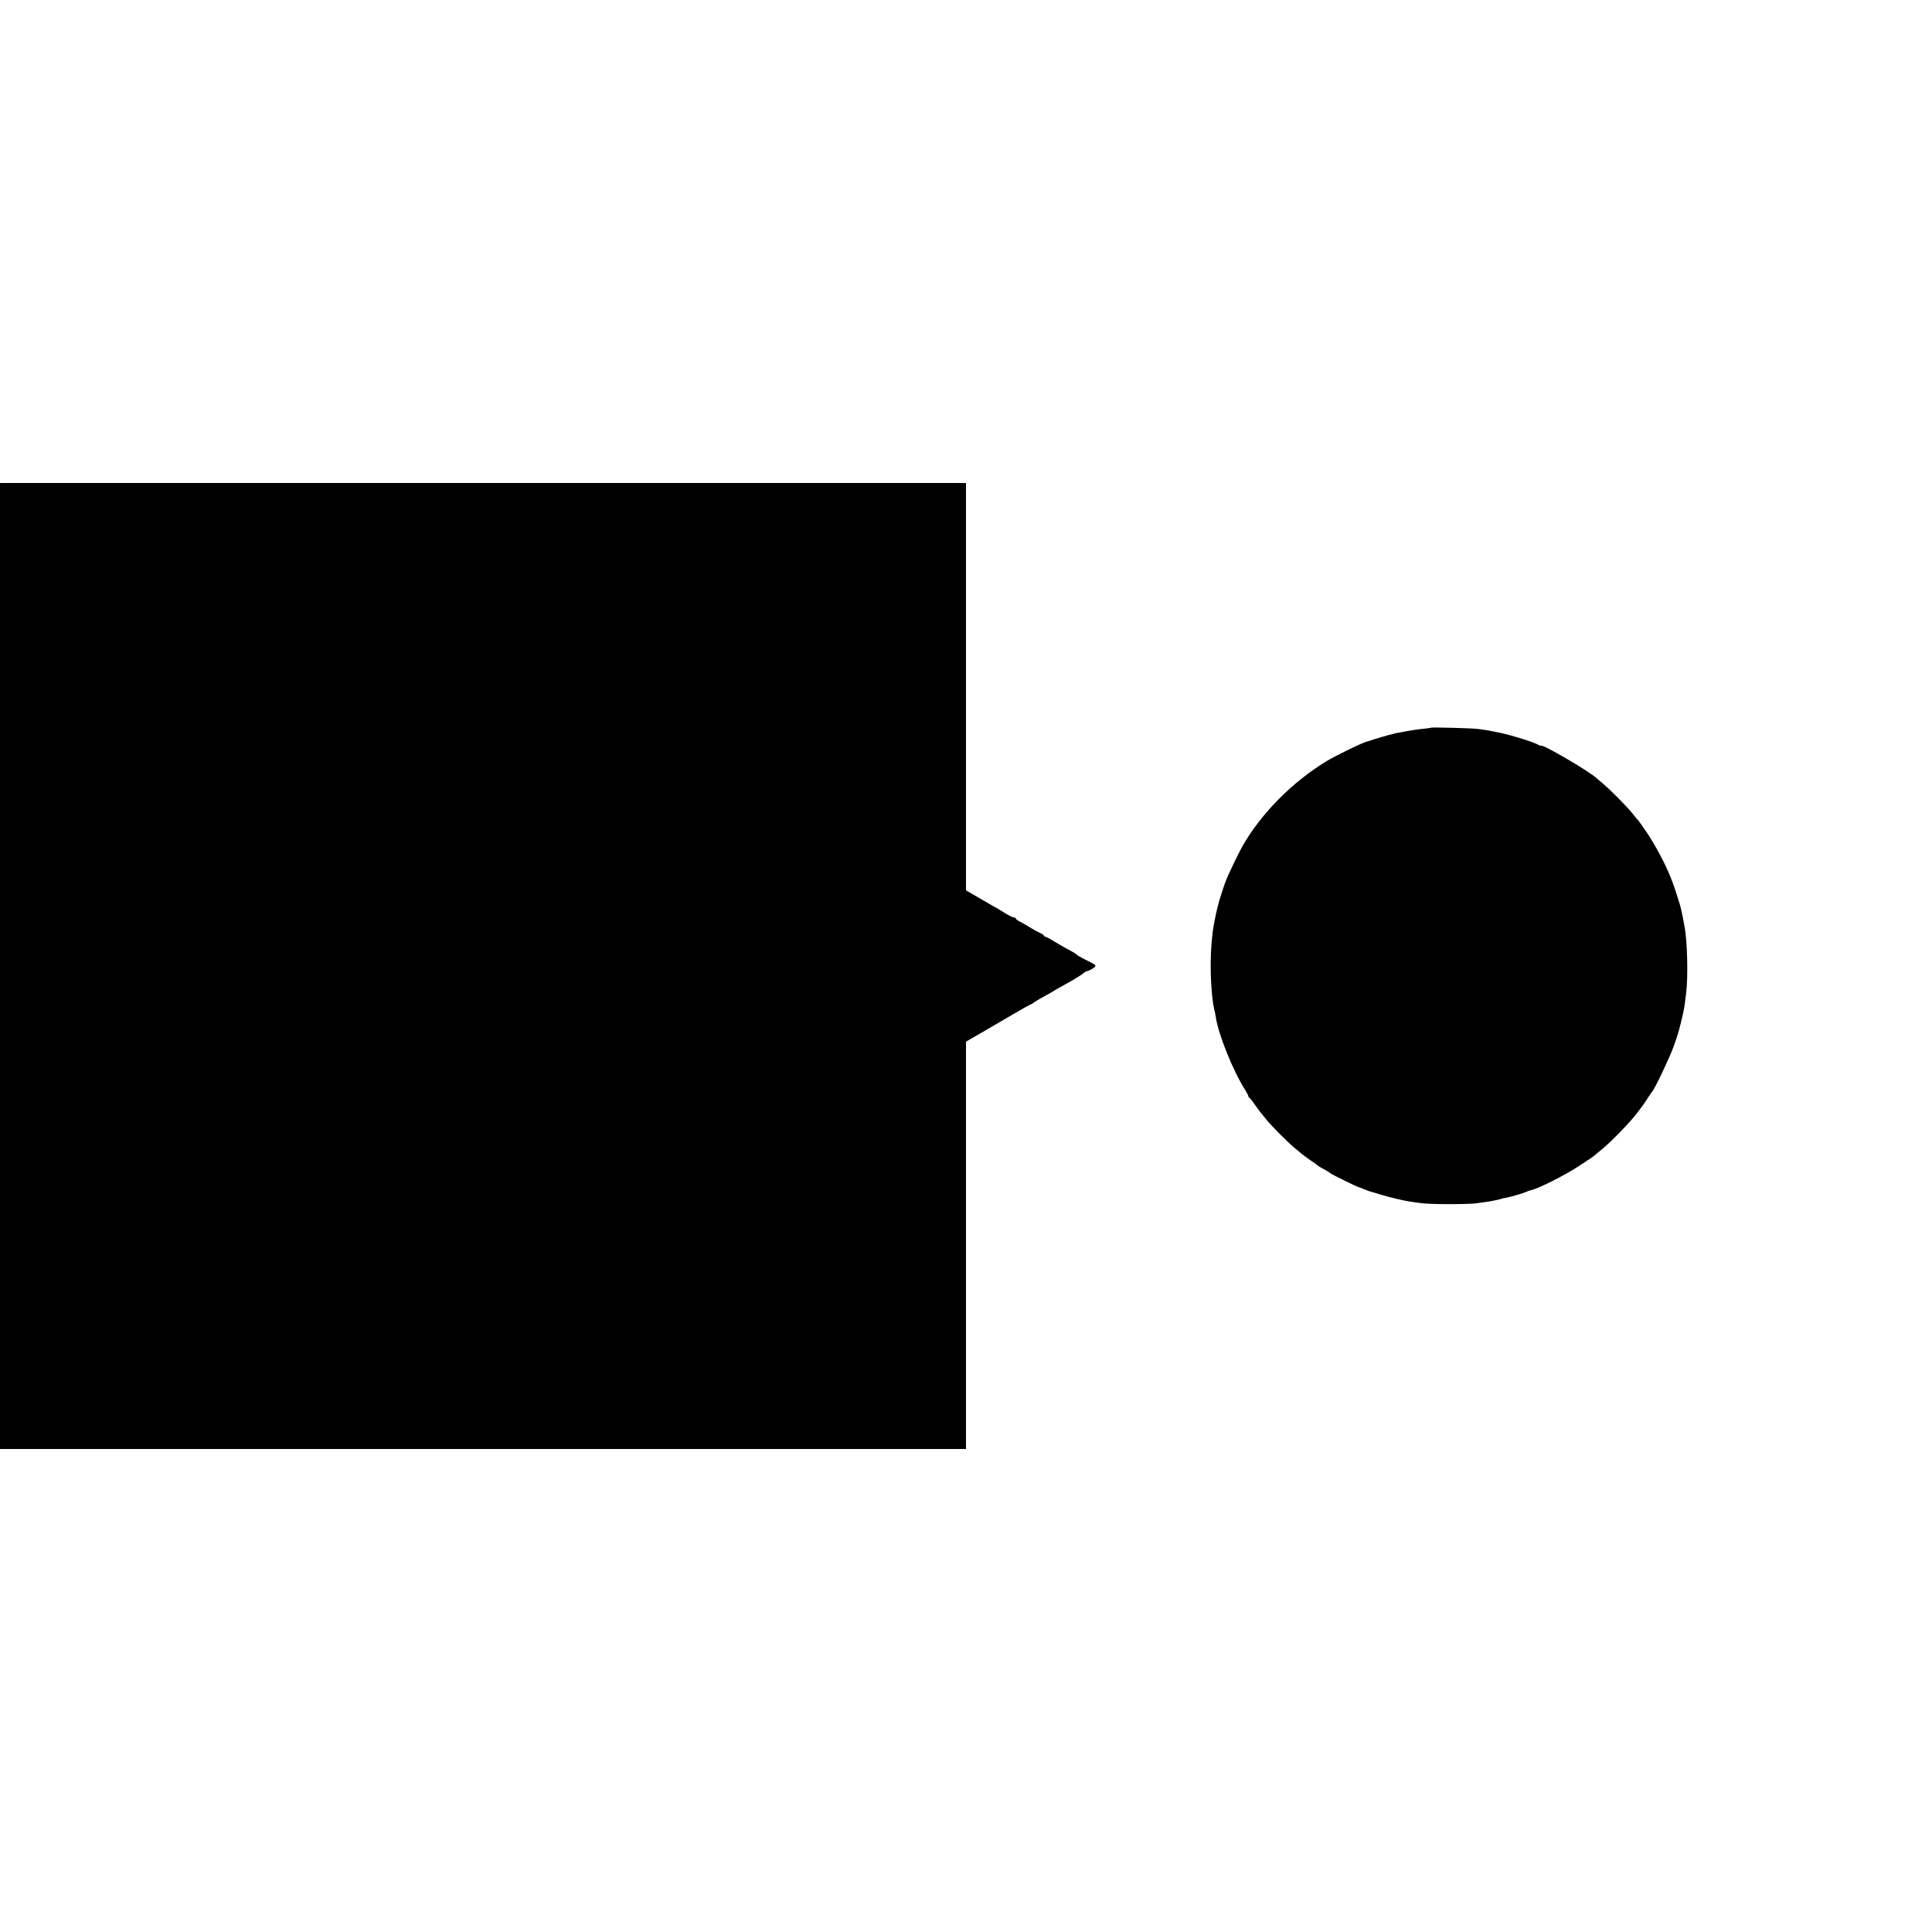 <?xml version="1.0" standalone="no"?>
<!DOCTYPE svg PUBLIC "-//W3C//DTD SVG 20010904//EN"
 "http://www.w3.org/TR/2001/REC-SVG-20010904/DTD/svg10.dtd">
<svg version="1.0" xmlns="http://www.w3.org/2000/svg"
 width="1512pt" height="1512pt" viewBox="0 0 1512 1512"
 preserveAspectRatio="xMidYMid meet">
<g transform="translate(0,1512) scale(0.1,-0.1)"
fill="#000000" stroke="none">
<path d="M0 7560 l0 -3780 3780 0 3780 0 0 1594 0 1594 118 68 c64 37 177 103
250 146 73 43 136 78 139 78 3 0 17 8 31 19 15 10 50 31 77 45 28 15 68 38 90
52 22 13 61 35 87 49 44 23 112 65 133 83 6 4 12 9 15 9 23 6 48 19 63 31 20
17 18 19 -80 67 -29 15 -55 30 -58 35 -3 4 -28 20 -57 35 -29 15 -81 45 -116
66 -35 22 -68 39 -73 39 -5 0 -9 3 -9 8 0 4 -15 14 -32 21 -18 8 -55 29 -83
46 -27 17 -62 37 -77 44 -16 8 -28 18 -28 23 0 4 -7 8 -15 8 -9 0 -39 15 -68
33 -29 18 -59 36 -67 41 -8 4 -24 12 -35 19 -11 7 -62 36 -112 65 l-93 54 0
1594 0 1594 -3780 0 -3780 0 0 -3780z"/>
<path d="M11198 9425 c-2 -2 -30 -6 -63 -9 -33 -3 -87 -11 -120 -17 -33 -7
-69 -13 -80 -15 -11 -1 -20 -3 -20 -4 0 -1 -8 -3 -18 -5 -22 -4 -156 -44 -177
-52 -8 -3 -20 -7 -27 -8 -31 -7 -228 -103 -303 -147 -272 -163 -521 -414 -668
-673 -32 -58 -114 -228 -127 -265 -1 -3 -4 -12 -8 -20 -6 -16 -39 -118 -44
-135 -1 -5 -7 -28 -13 -50 -11 -41 -13 -52 -30 -140 -31 -166 -34 -429 -5
-625 1 -8 5 -26 8 -40 4 -14 9 -41 12 -60 20 -136 135 -421 228 -567 15 -24
27 -47 27 -52 0 -5 4 -11 8 -13 5 -1 22 -23 39 -48 17 -25 39 -55 49 -67 11
-12 30 -37 44 -54 34 -44 175 -186 229 -229 24 -19 48 -40 55 -45 6 -6 34 -26
61 -45 28 -18 52 -36 55 -39 3 -3 14 -11 25 -17 50 -27 70 -39 75 -45 6 -7
213 -109 221 -109 4 0 24 -8 45 -17 22 -9 45 -18 51 -19 7 -1 41 -11 75 -22
66 -21 192 -51 243 -57 17 -3 53 -8 80 -11 65 -10 365 -10 430 -1 28 4 66 10
85 12 42 6 115 22 115 25 0 1 11 3 25 5 29 4 155 40 170 50 5 3 19 8 30 10 56
11 269 118 379 191 41 27 81 54 90 59 8 6 20 15 27 20 6 6 33 28 60 50 81 67
226 217 280 290 16 22 31 42 34 45 3 3 20 28 38 55 17 28 37 56 43 63 22 26
137 268 167 352 34 94 48 143 74 260 10 48 12 57 24 160 16 124 9 408 -12 515
-2 11 -9 47 -15 80 -6 32 -17 80 -25 105 -39 125 -48 150 -72 210 -42 105
-119 248 -184 345 -34 50 -64 92 -67 95 -4 3 -25 27 -46 55 -46 56 -160 172
-225 228 -25 21 -52 44 -60 51 -62 56 -430 270 -430 250 0 -3 -12 2 -27 10
-38 21 -202 72 -293 91 -72 15 -91 19 -170 30 -40 6 -367 15 -372 10z"/>
</g>
</svg>
